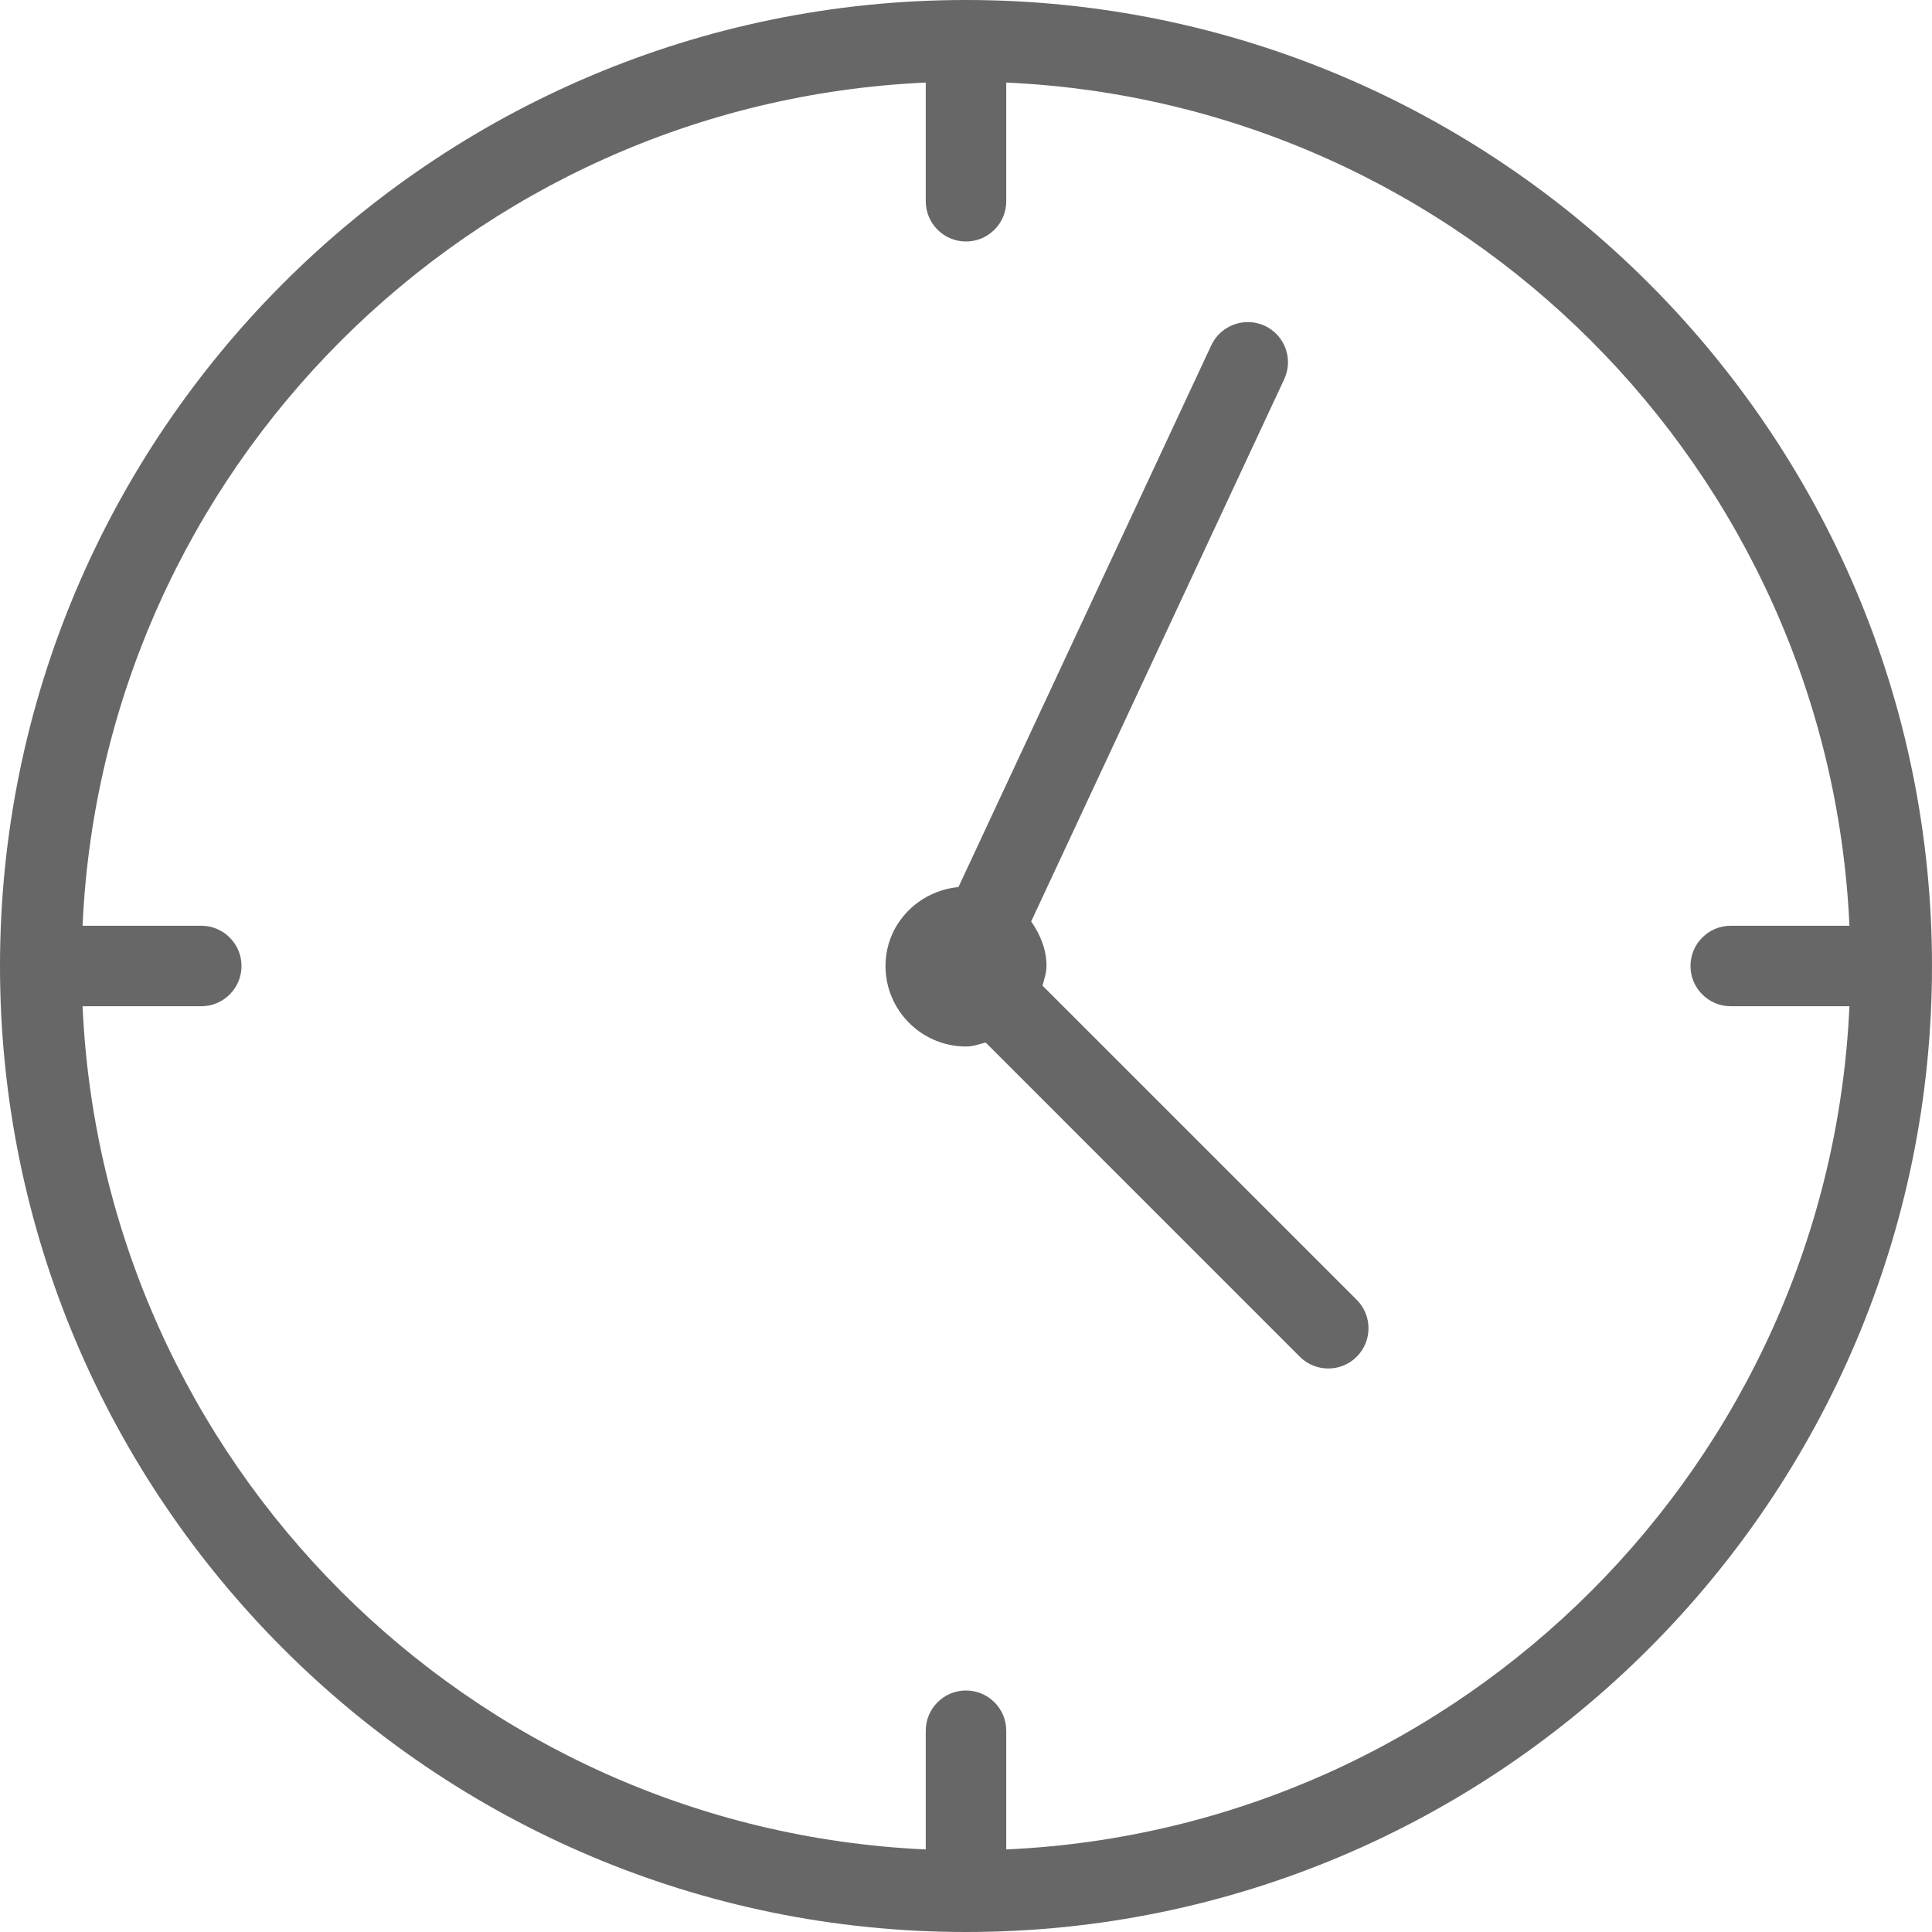 <svg width="30" height="30" viewBox="0 0 30 30" fill="none" xmlns="http://www.w3.org/2000/svg">
<path d="M15 0C6.729 0 0 6.729 0 15C0 23.271 6.729 30 15 30C23.271 30 30 23.271 30 15C30 6.729 23.271 0 15 0ZM15.625 28.718V26.875C15.625 26.529 15.345 26.25 15 26.25C14.655 26.25 14.375 26.529 14.375 26.875V28.718C7.293 28.398 1.602 22.707 1.282 15.625H3.125C3.47 15.625 3.75 15.345 3.75 15C3.75 14.655 3.47 14.375 3.125 14.375H1.282C1.602 7.293 7.293 1.602 14.375 1.282V3.125C14.375 3.47 14.655 3.75 15 3.75C15.345 3.75 15.625 3.47 15.625 3.125V1.282C22.707 1.602 28.398 7.293 28.718 14.375H26.875C26.53 14.375 26.25 14.655 26.25 15C26.25 15.345 26.53 15.625 26.875 15.625H28.718C28.398 22.707 22.707 28.398 15.625 28.718Z" fill="#676767"/>
<path d="M16.188 15.305C16.214 15.204 16.25 15.108 16.25 15C16.25 14.738 16.151 14.509 16.012 14.308L19.941 5.889C20.087 5.577 19.952 5.204 19.639 5.059C19.327 4.915 18.955 5.049 18.809 5.361L14.883 13.774C14.251 13.836 13.75 14.352 13.75 15C13.75 15.689 14.311 16.25 15 16.25C15.108 16.25 15.204 16.214 15.305 16.188L20.183 21.067C20.305 21.189 20.465 21.25 20.625 21.25C20.785 21.25 20.945 21.189 21.067 21.067C21.311 20.823 21.311 20.427 21.067 20.183L16.188 15.305Z" fill="#676767"/>
</svg>
